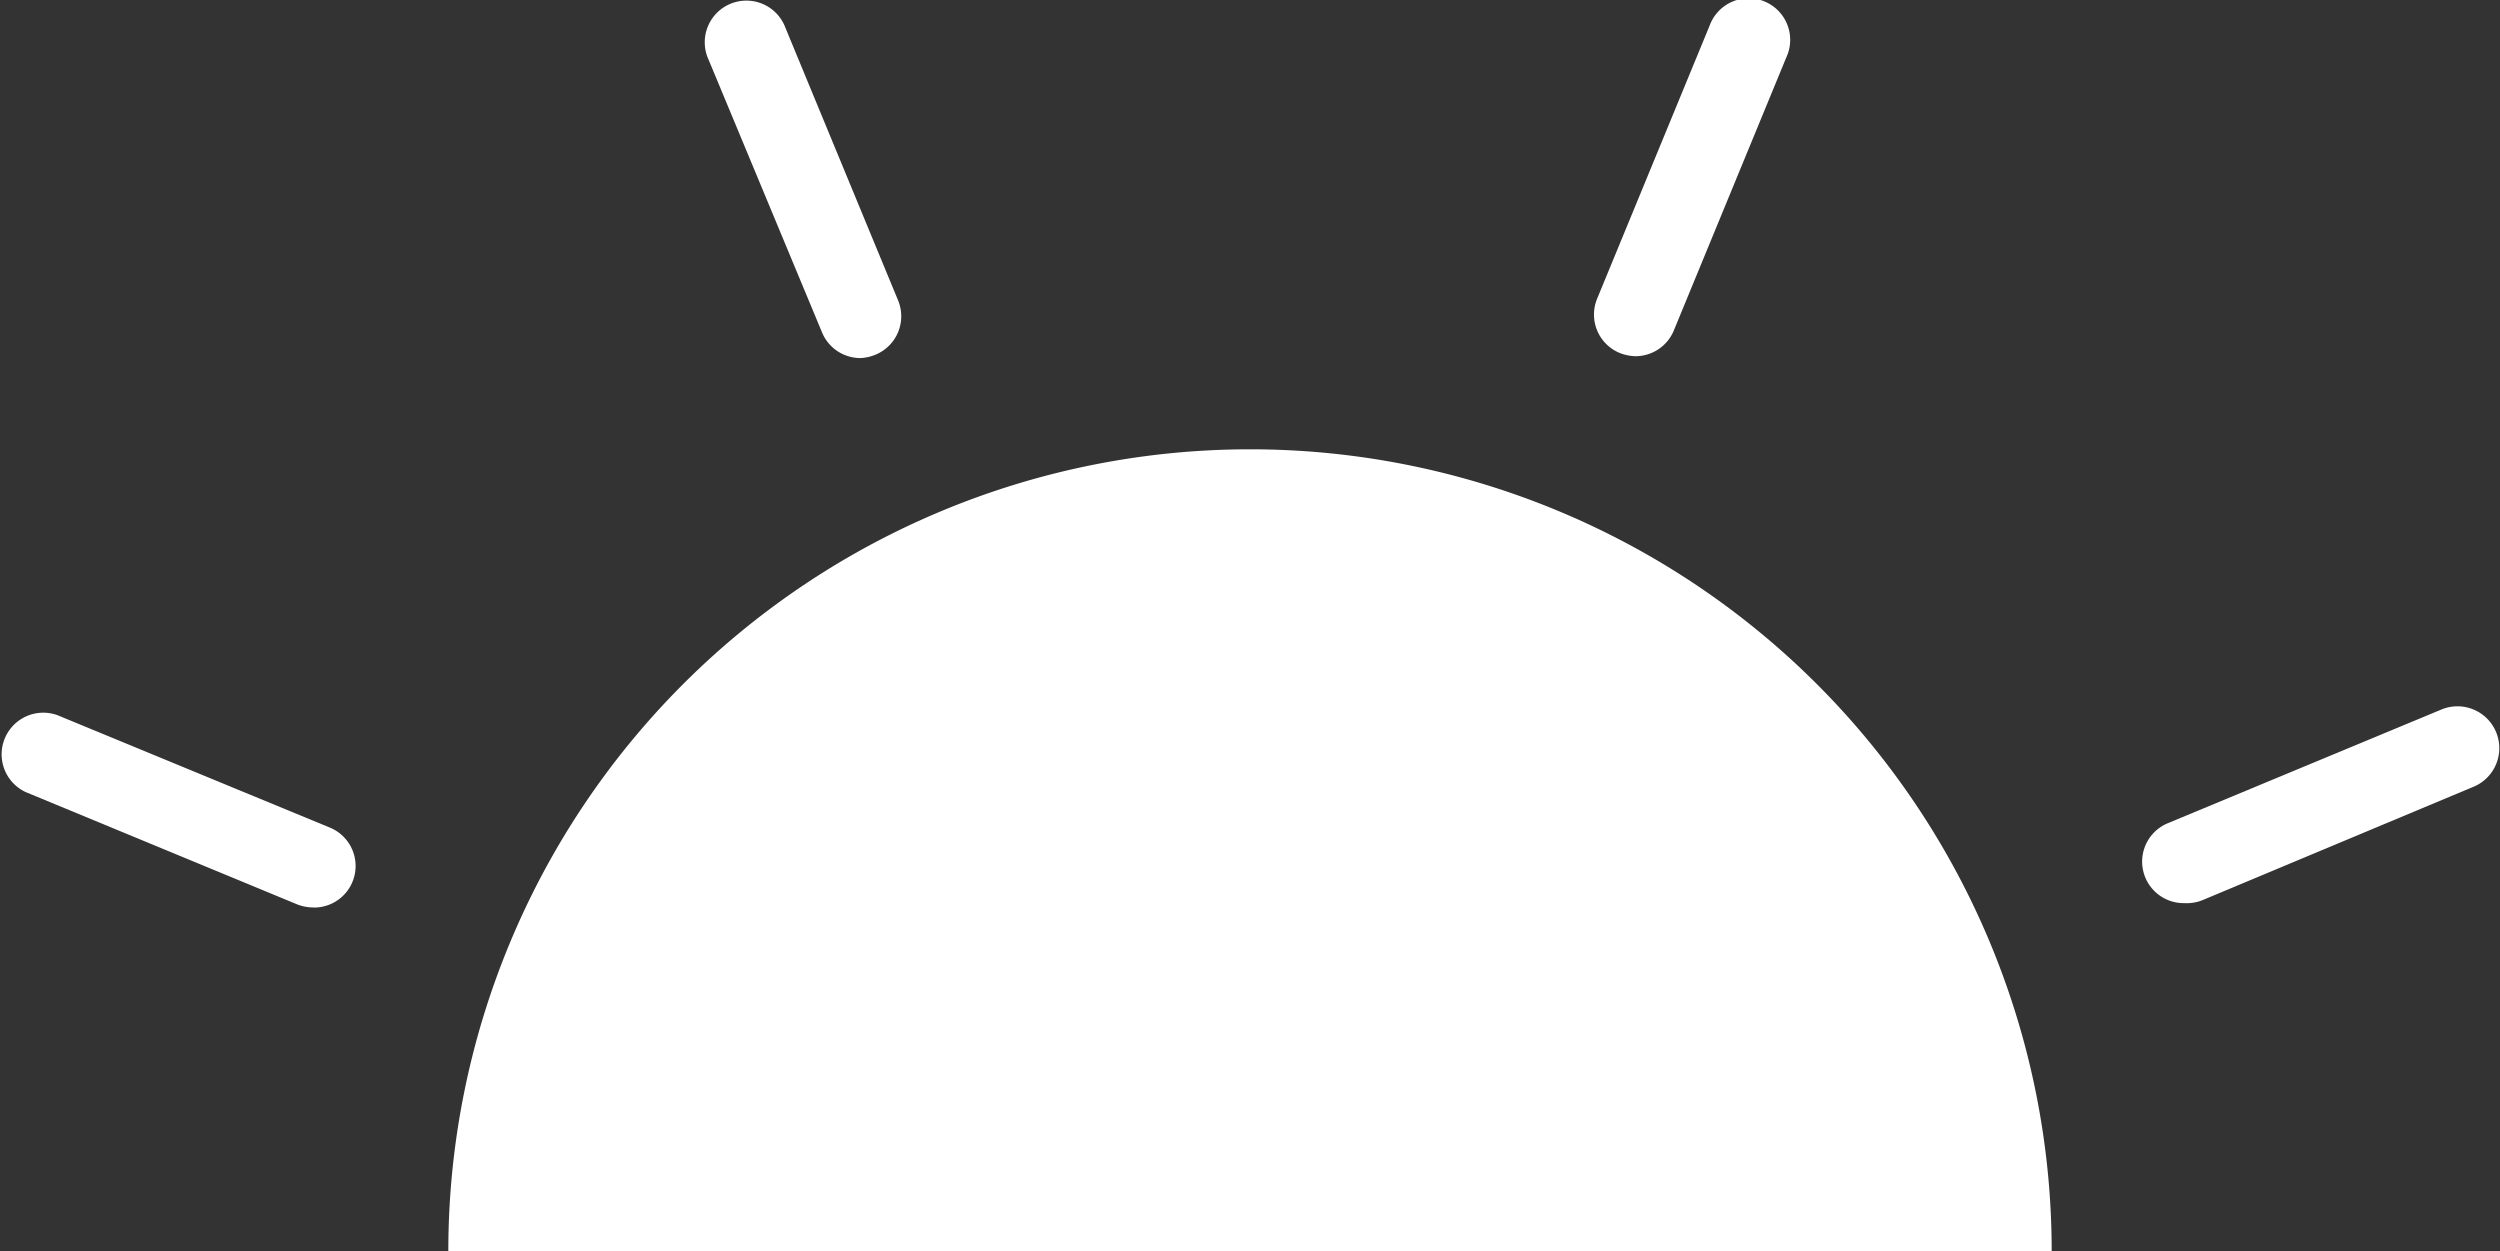 <svg xmlns="http://www.w3.org/2000/svg" width="25.456" height="12.742" viewBox="0 0 25.456 12.742" fill="#fff">
  <rect x="0" y="0" width="25.456" height="12.742" fill="#333333" stroke="none"/>
  <g id="Group_13305" data-name="Group 13305" transform="translate(148.082 -20255.868)">
    <path id="Path_27680" data-name="Path 27680" d="M40.2,21.247a.461.461,0,0,1-.165-.034.423.423,0,0,1-.228-.55l1.146-2.782a.423.423,0,1,1,.782.321l-1.146,2.782A.423.423,0,0,1,40.2,21.247Z" transform="translate(-171.627 20238.248)"/>
    <path id="Path_27681" data-name="Path 27681" d="M4.573,36.753a.448.448,0,0,1-.161-.03L1.644,35.578a.424.424,0,0,1,.326-.782l2.777,1.146a.423.423,0,0,1-.161.812Z" transform="translate(-149.465 20228.355)"/>
    <path id="Path_27682" data-name="Path 27682" d="M53.409,36.63a.423.423,0,0,1-.165-.816l2.777-1.154a.426.426,0,0,1,.347.778L53.591,36.6A.423.423,0,0,1,53.409,36.63Z" transform="translate(-179.247 20228.434)"/>
    <path id="Path_27683" data-name="Path 27683" d="M19.947,21.295a.423.423,0,0,1-.393-.262L18.4,18.259a.424.424,0,1,1,.782-.326l1.146,2.773a.423.423,0,0,1-.228.554A.456.456,0,0,1,19.947,21.295Z" transform="translate(-159.266 20238.219)"/>
    <path id="Path_27684" data-name="Path 27684" d="M12.18,36.6a8.163,8.163,0,1,1,16.326,0" transform="translate(-155.697 20232.006)"/>
  </g>
</svg>
